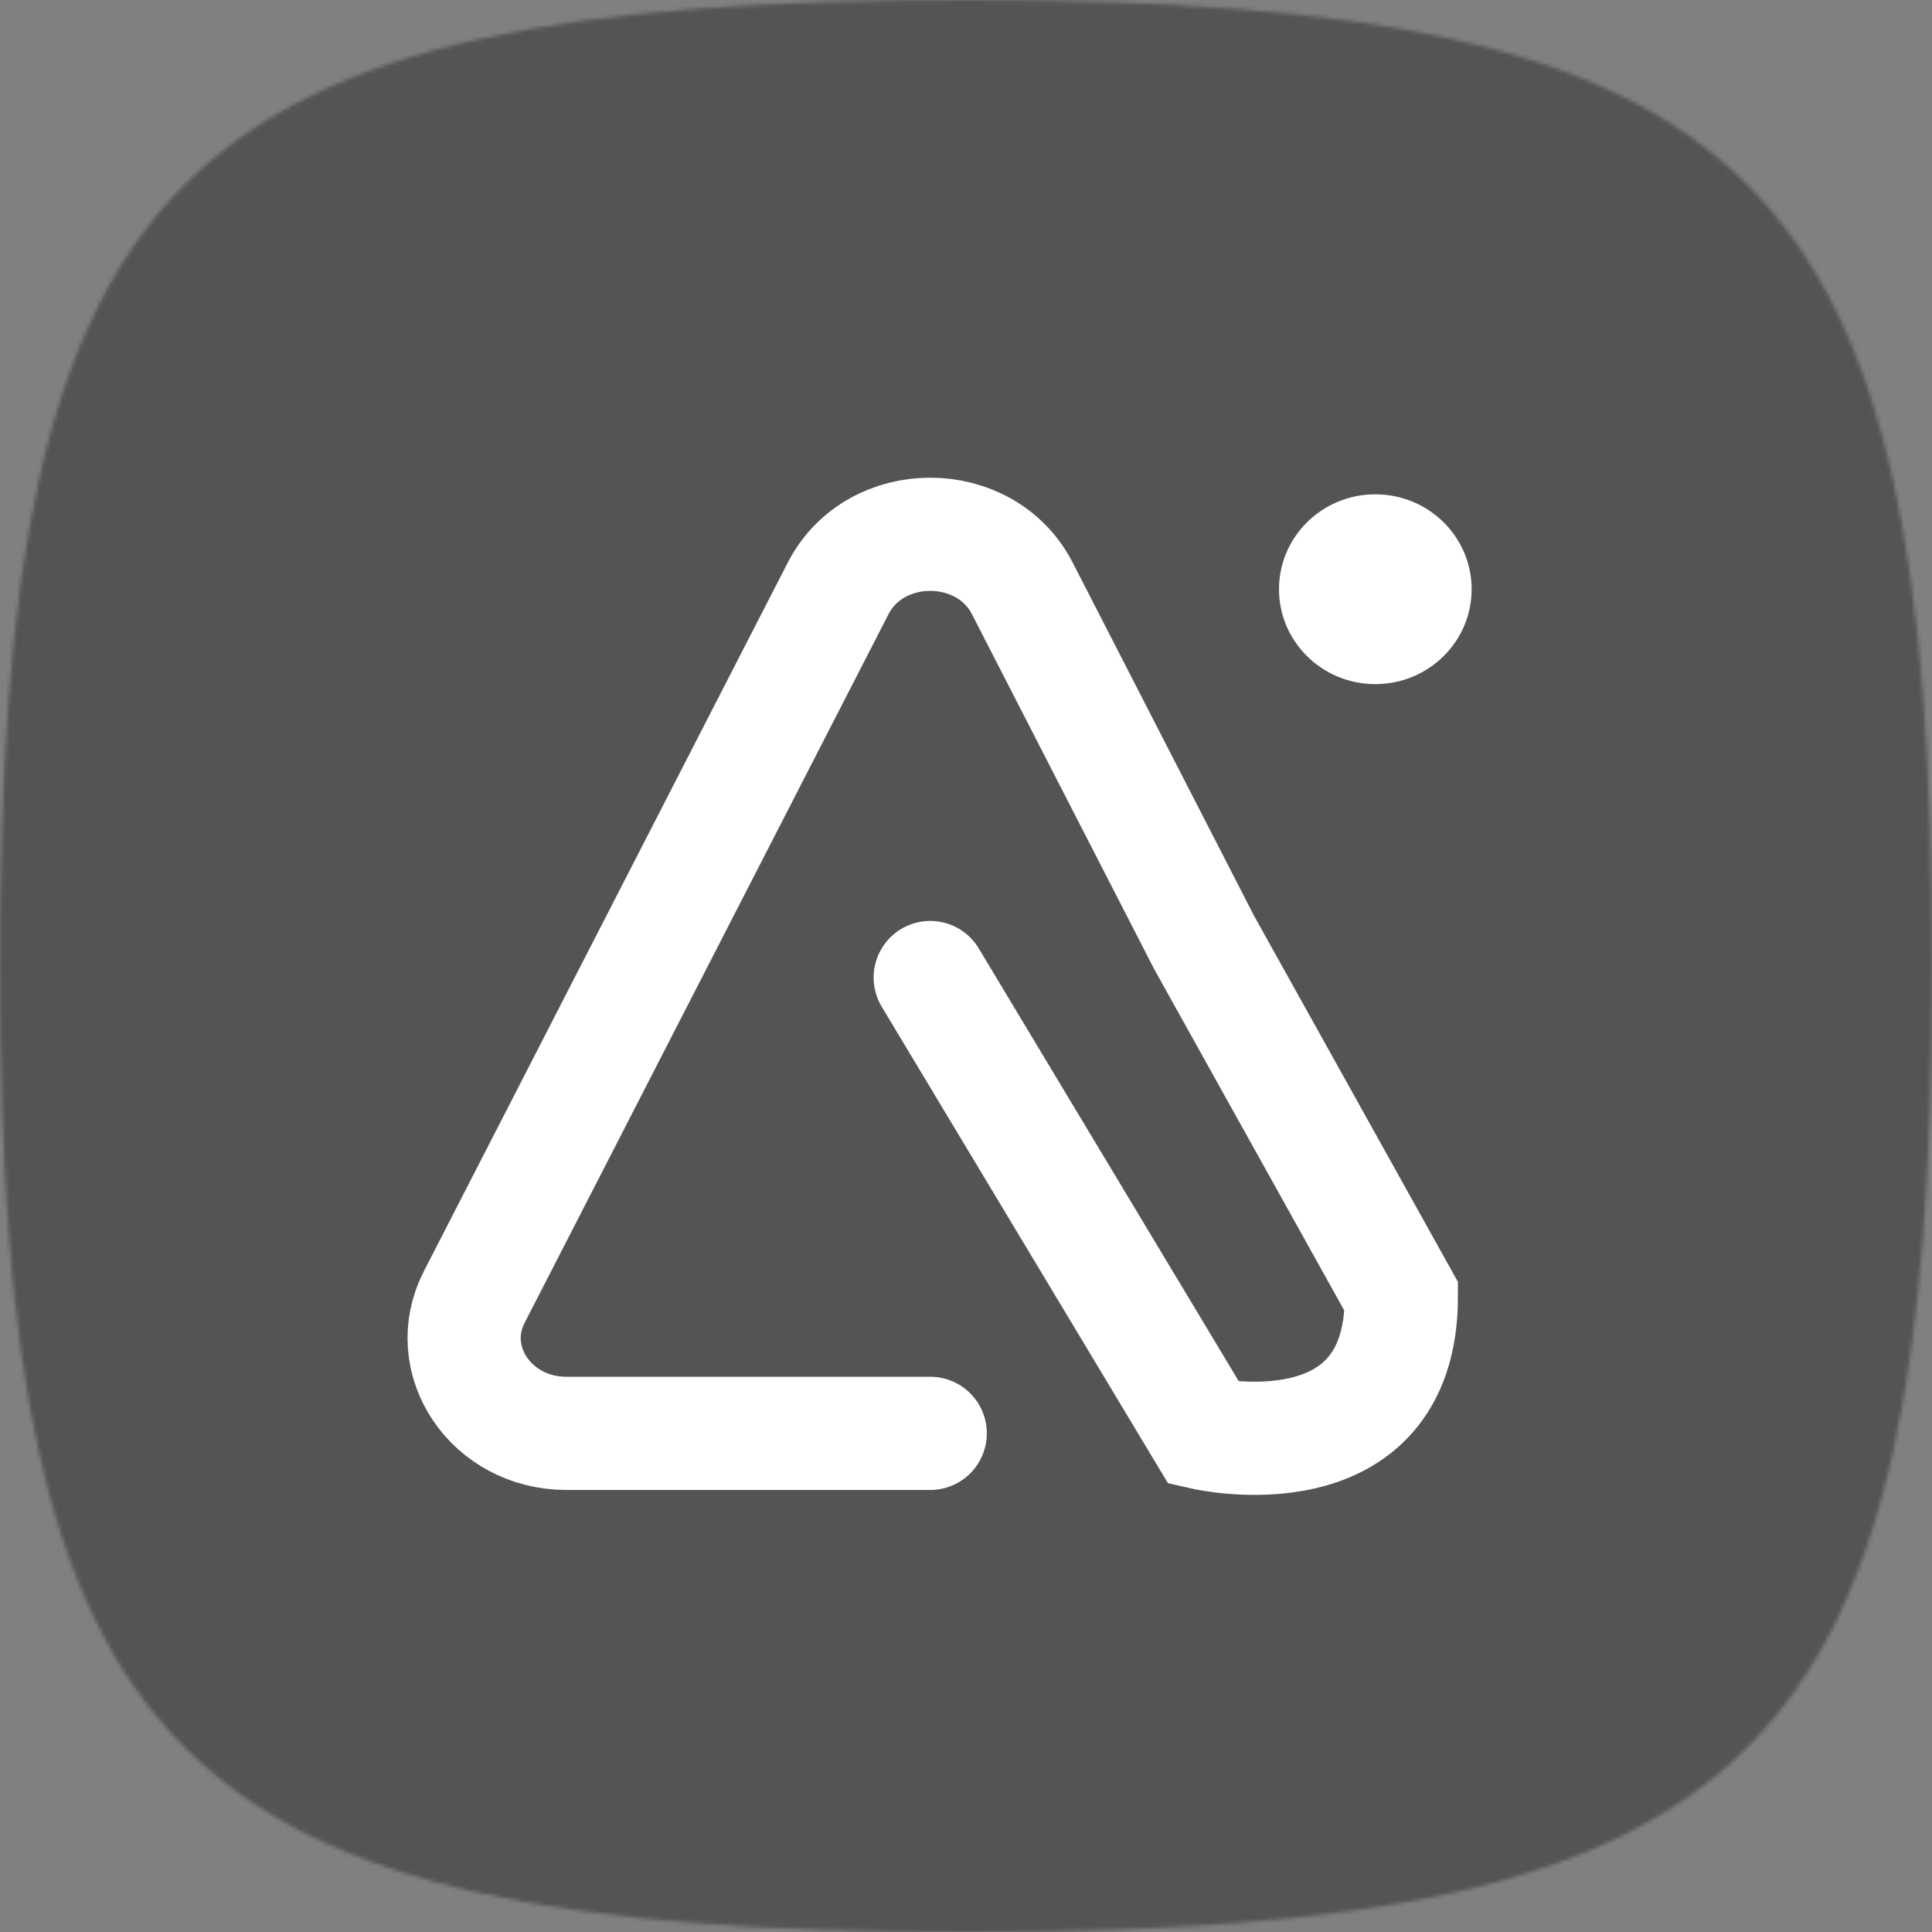 <svg width="512" height="512" viewBox="0 0 512 512" fill="none" xmlns="http://www.w3.org/2000/svg">
<rect x="0" y="0" width="512" height="512" fill="#808080" stroke="none"/>
<mask id="mask0_317_139" style="mask-type:alpha" maskUnits="userSpaceOnUse" x="0" y="0" width="512" height="512">
<path d="M0 256C0 45.184 45.184 0 256 0C466.816 0 512 45.184 512 256C512 466.816 466.816 512 256 512C45.184 512 0 466.816 0 256Z" fill="#C4C4C4"/>
</mask>
<g mask="url(#mask0_317_139)">
<path d="M462 0H50C22.386 0 0 22.386 0 50V462C0 489.614 22.386 512 50 512H462C489.614 512 512 489.614 512 462V50C512 22.386 489.614 0 462 0Z" fill="#545454"/>
<path d="M246.517 379.854H150.089C130.132 379.854 117.044 360.386 125.732 343.625L173.946 249.733L222.16 155.84C232.011 136.838 261.024 136.838 270.874 155.84L319.088 249.733L371.372 343.625C371.372 391.781 319.088 379.854 319.088 379.854L246.517 259.059" stroke="white" stroke-width="30" stroke-linecap="round"/>
<ellipse cx="364.473" cy="156.149" rx="25.527" ry="25.149" fill="white"/>
</g>
</svg>
